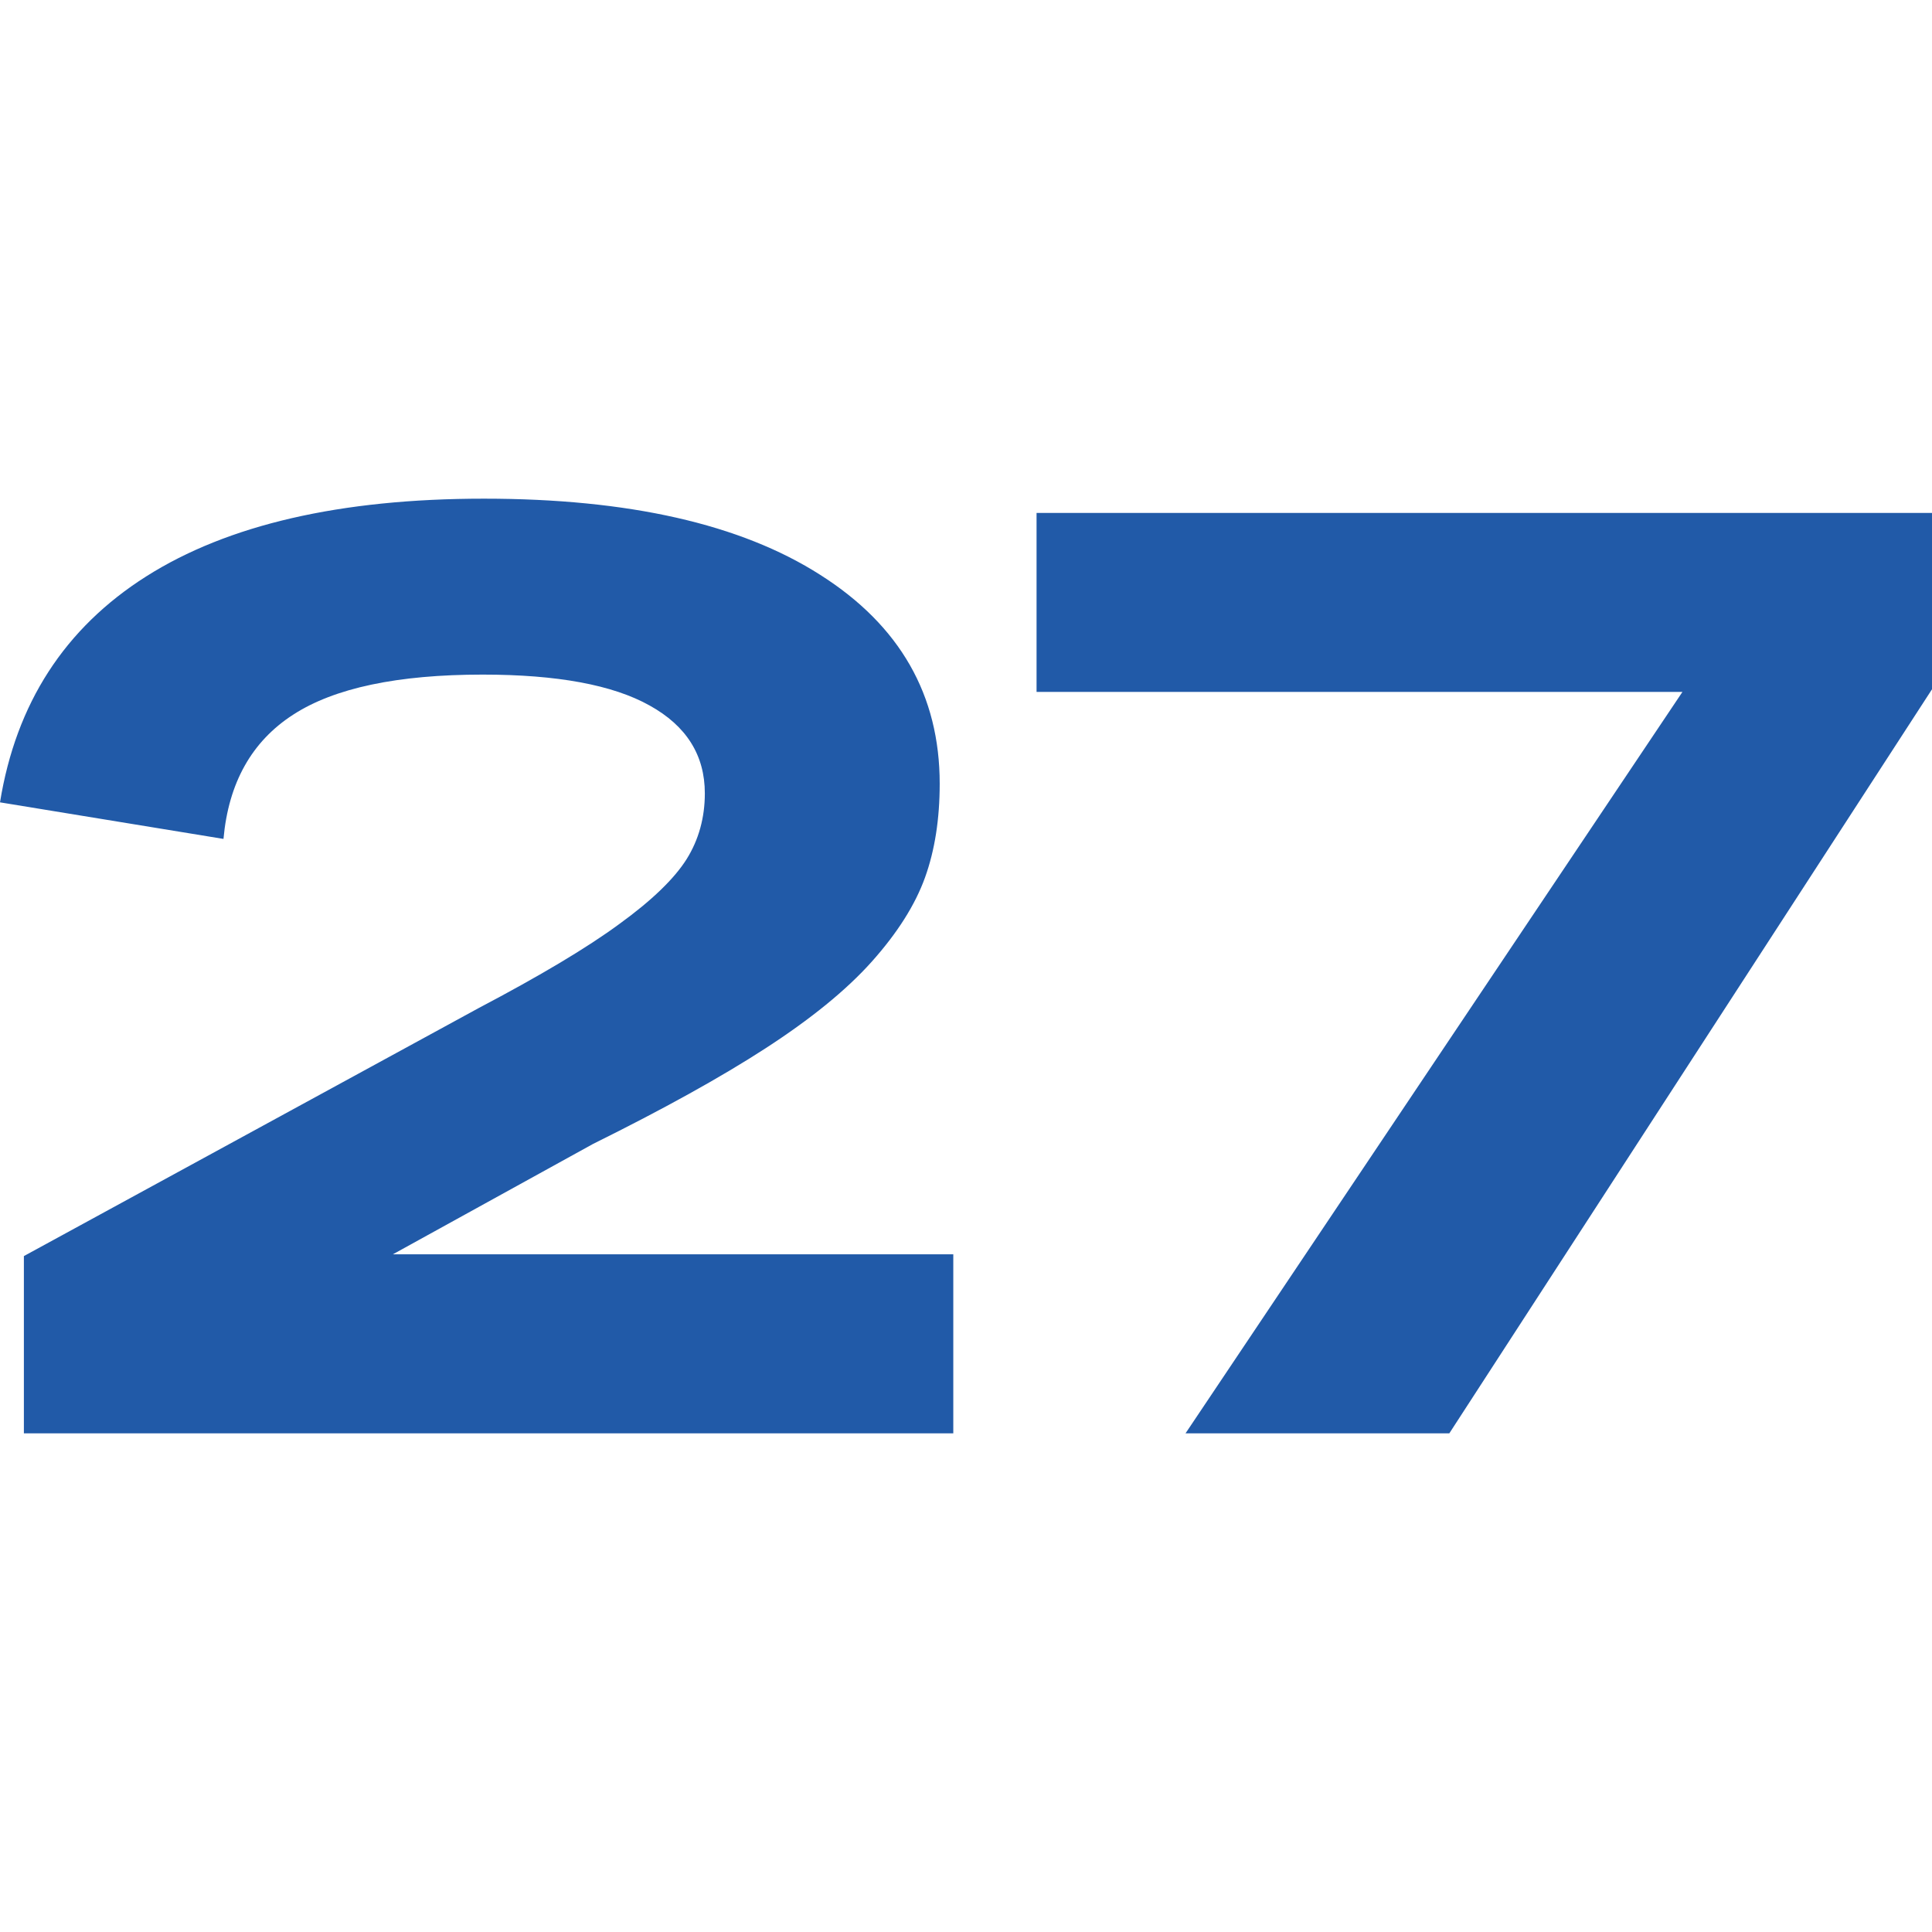 <svg xmlns="http://www.w3.org/2000/svg" version="1.1" xmlns:xlink="http://www.w3.org/1999/xlink" width="2000px" height="2000px"><svg xmlns="http://www.w3.org/2000/svg" xml:space="preserve" width="2000px" height="2000px" version="1.1" style="shape-rendering:geometricPrecision; text-rendering:geometricPrecision; image-rendering:optimizeQuality; fill-rule:evenodd; clip-rule:evenodd" viewBox="0 0 2000 2000" xmlns:xlink="http://www.w3.org/1999/xlink" xmlns:xodm="http://www.corel.com/coreldraw/odm/2003">
 <defs>
  <style type="text/css">
   
    .fil0 {fill:#215AA8;fill-rule:nonzero}
   
  </style>
 </defs>
 <g id="SvgjsG1003">
  <path class="fil0" d="M24.72 1300.29l470.39 -256.52c63.75,-33.56 112.5,-62.59 146.08,-87.31 33.8,-24.5 56.93,-46.95 69.63,-67.14 12.47,-19.96 18.82,-42.86 18.82,-68.05 0,-39.46 -19.05,-69.85 -57.16,-90.94 -38.09,-21.33 -95.71,-31.99 -172.82,-31.99 -88.01,0 -153.56,13.84 -196.2,41.5 -42.86,27.68 -66.89,70.55 -72.12,128.6l-231.34 -37.86c16.56,-102.29 66.9,-180.33 151.28,-233.85 84.37,-53.52 200.95,-80.51 349.73,-80.51 149.71,0 265.84,26.31 348.16,78.92 82.55,52.4 123.6,124.52 123.6,216.15 0,36.29 -4.98,68.73 -15.19,97.08 -10.2,28.35 -28.57,57.38 -55.11,87.1 -26.54,29.7 -63.28,59.42 -109.78,89.59 -46.5,30.15 -105.92,63.04 -178.71,99.1l-207.31 114.31 580.17 0 0 185.31 -962.12 0 0 -183.49zm1975.28 -586.76l-499.66 770.25 -273.08 0 514.4 -767.52 -668.62 0 0 -185.3 926.96 0 0 182.57z"></path>
 </g>
</svg><style>@media (prefers-color-scheme: light) { :root { filter: none; } }
@media (prefers-color-scheme: dark) { :root { filter: none; } }
</style></svg>